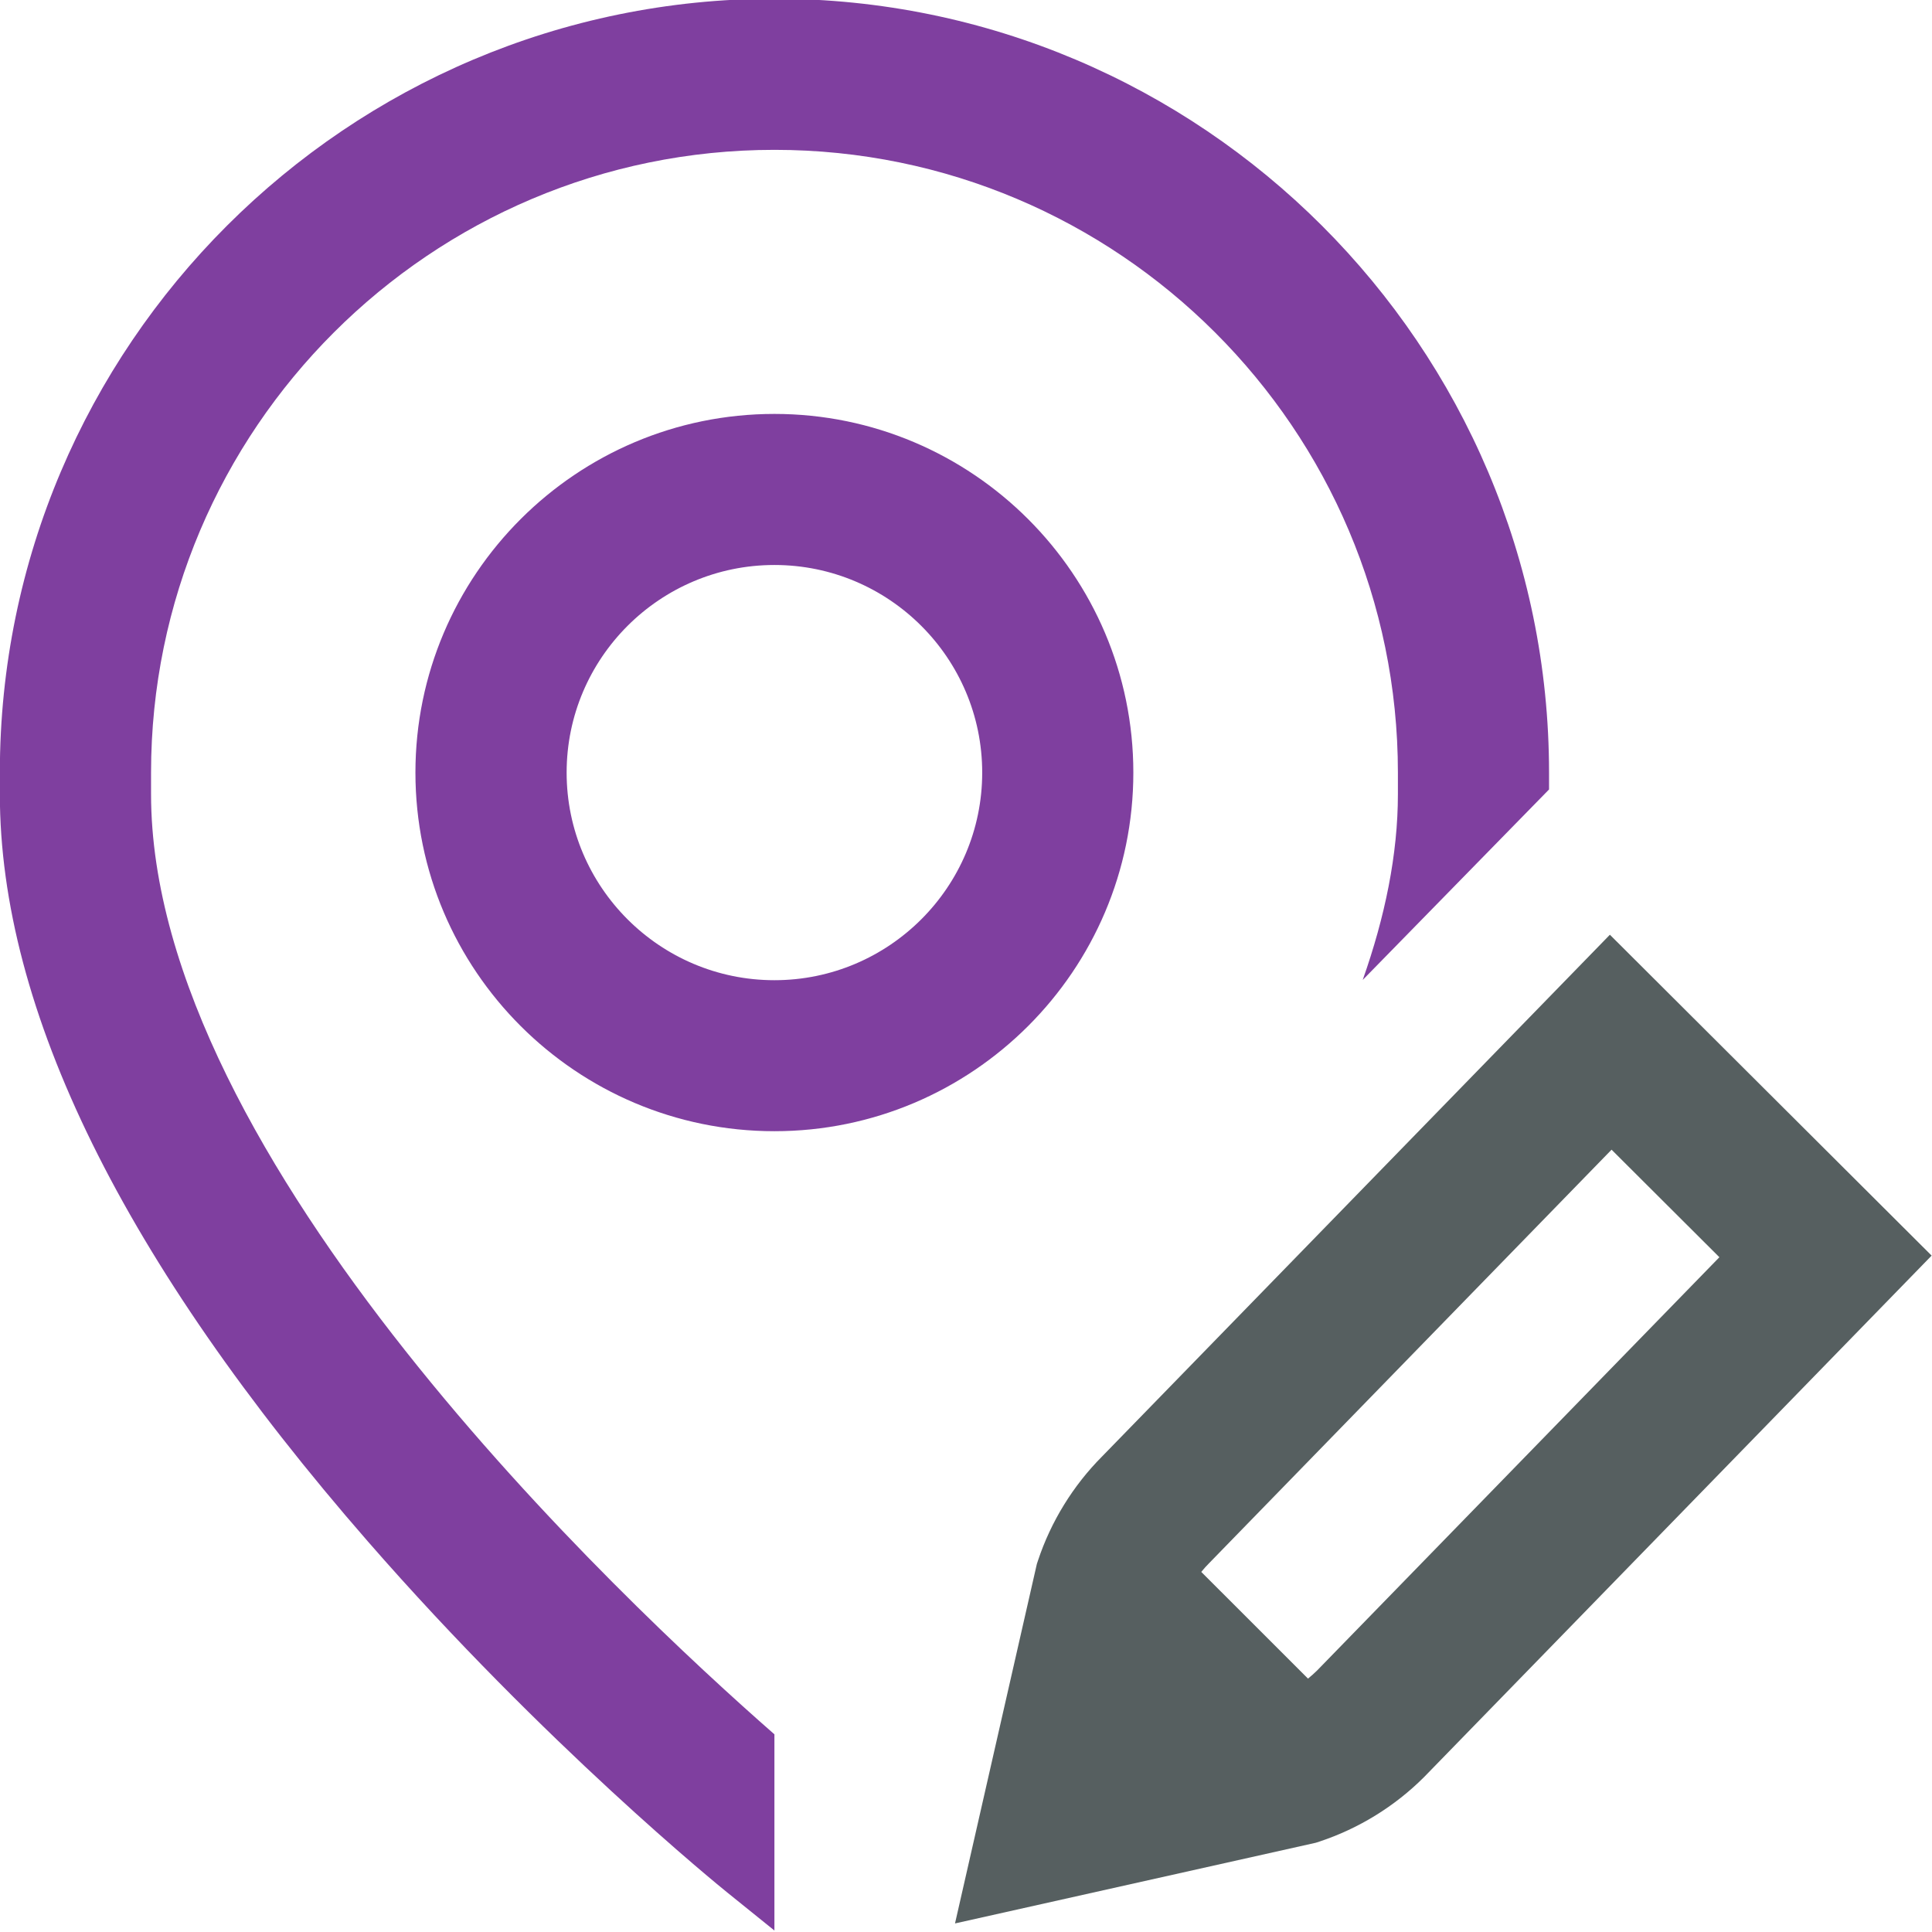 <?xml version="1.0" encoding="UTF-8" standalone="no"?>
<svg
   xmlns:dc="http://purl.org/dc/elements/1.1/"
   xmlns:cc="http://creativecommons.org/ns#"
   xmlns:rdf="http://www.w3.org/1999/02/22-rdf-syntax-ns#"
   xmlns:svg="http://www.w3.org/2000/svg"
   xmlns="http://www.w3.org/2000/svg"
   xmlns:xlink="http://www.w3.org/1999/xlink"
   xmlns:sodipodi="http://sodipodi.sourceforge.net/DTD/sodipodi-0.dtd"
   xmlns:inkscape="http://www.inkscape.org/namespaces/inkscape"
   height="128"
   viewBox="0 0 102.4 102.4"
   width="128"
   id="svg2"
   version="1.1"
   inkscape:version="0.91 r13725"
   sodipodi:docname="propertytakeoffs_icon.svg">
  <defs
     id="defs13">
    <linearGradient
       y2="433.362"
       y1="154.711"
       x2="484.648"
       x1="-169.242"
       gradientUnits="userSpaceOnUse"
       id="a-9">
      <stop
         id="stop4706"
         stop-color="#2af598"
         offset="0" />
      <stop
         id="stop4708"
         stop-color="#009efd"
         offset="1" />
    </linearGradient>
  </defs>
  <sodipodi:namedview
     pagecolor="#ffffff"
     bordercolor="#666666"
     borderopacity="1"
     objecttolerance="10"
     gridtolerance="10"
     guidetolerance="10"
     inkscape:pageopacity="0"
     inkscape:pageshadow="2"
     inkscape:window-width="640"
     inkscape:window-height="480"
     id="namedview11"
     showgrid="false"
     inkscape:zoom="1.3236155"
     inkscape:cx="160.26711"
     inkscape:cy="78.237949"
     inkscape:current-layer="svg2"
     units="px" />
  <linearGradient
     id="a"
     gradientUnits="userSpaceOnUse"
     x1="-169.242"
     x2="484.648"
     y1="154.711"
     y2="433.362"
     xlink:href="#a-9">
    <stop
       offset="0"
       stop-color="#2af598"
       id="stop5"
       style="stop-color:#7f3f9f;stop-opacity:1" />
    <stop
       offset="1"
       stop-color="#009efd"
       id="stop7"
       style="stop-color:#565f60;stop-opacity:1" />
  </linearGradient>
  <g
     id="g4848"
     transform="matrix(3.416,0,0,3.413,-209.354,-702.573)">
    <path
       sodipodi:nodetypes="ssssssssssscccssssccssssss"
       style="fill:#7f3f9f;fill-opacity:1"
       id="path9-1-9"
       d="m 78.871,217.85 c 0,-3.071 -2.498,-5.57 -5.569,-5.57 -3.071,0 -5.57,2.498 -5.57,5.57 0,3.071 2.498,5.569 5.57,5.569 3.071,0 5.569,-2.498 5.569,-5.569 z m -5.569,3.224 c -1.778,0 -3.224,-1.446 -3.224,-3.224 0,-1.778 1.446,-3.224 3.224,-3.224 1.778,0 3.224,1.446 3.224,3.224 0,1.778 -1.446,3.224 -3.224,3.224 z m 0,11.71 0,3.048 -0.737,-0.595 c -0.114,-0.092 -2.823,-2.292 -5.57,-5.446 -3.79,-4.351 -5.711,-8.257 -5.711,-11.608 l 0,-0.332 c 0,-6.627 5.392,-12.019 12.019,-12.019 6.627,0 12.018,5.392 12.018,12.019 l 0,0.261 -2.891,2.958 c 0.345,-0.977 0.546,-1.948 0.546,-2.886 l 0,-0.332 c 0,-5.334 -4.339,-9.673 -9.673,-9.673 -5.334,0 -9.673,4.339 -9.673,9.673 l 0,0.332 c 0,5.664 7.297,12.52 9.673,14.602 z"
       inkscape:connector-curvature="0" />
    <path
       sodipodi:nodetypes="ccccccccccccccccc"
       style="fill:#565f60;fill-opacity:1"
       id="path9-1-6"
       d="m 86.265,220.368 -7.878,8.101 c -0.45,0.452 -0.794,1.011 -0.995,1.616 l -0.018,0.054 -1.27,5.583 5.598,-1.253 0.055,-0.018 c 0.609,-0.201 1.17,-0.547 1.623,-1 l 7.877,-8.1 z m -4.546,11.429 c -0.044,0.043 -0.09,0.084 -0.138,0.123 l -1.656,-1.657 c 0.04,-0.049 0.082,-0.097 0.127,-0.141 l 6.239,-6.416 1.673,1.67 z"
       inkscape:connector-curvature="0" />
  </g>
</svg>
